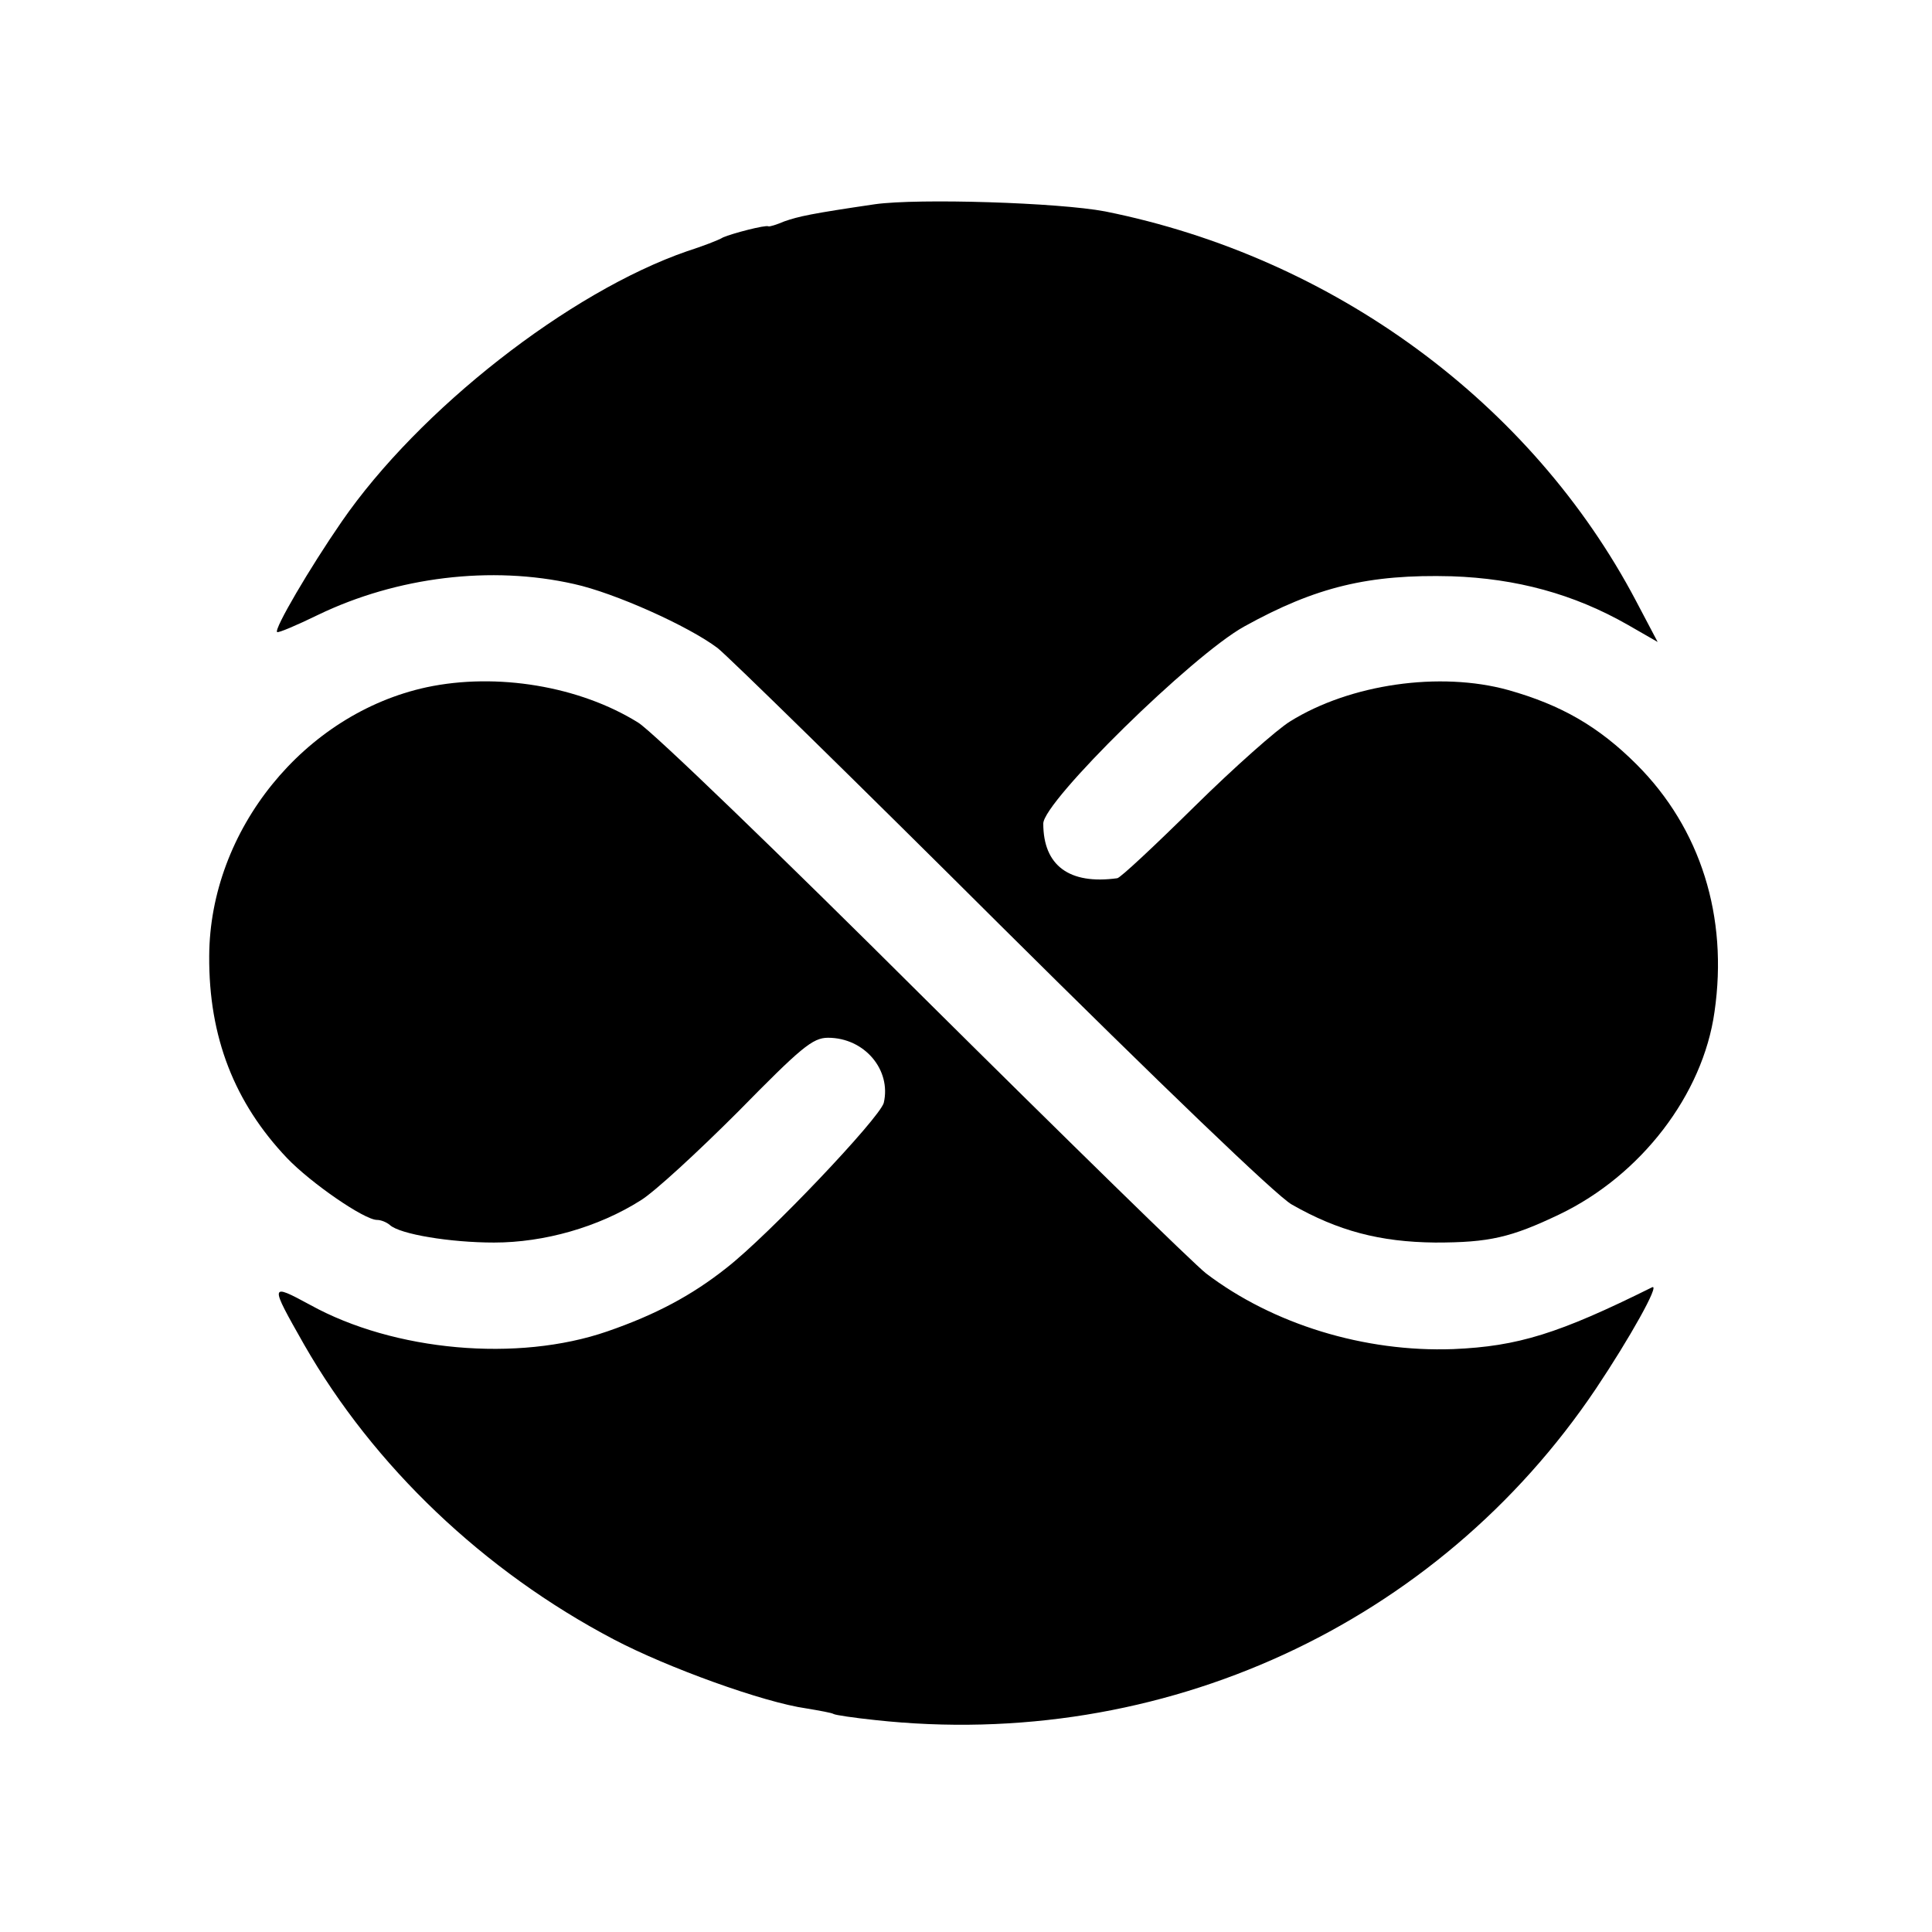<?xml version="1.0" standalone="no"?>
<!DOCTYPE svg PUBLIC "-//W3C//DTD SVG 20010904//EN"
 "http://www.w3.org/TR/2001/REC-SVG-20010904/DTD/svg10.dtd">
<svg version="1.0" xmlns="http://www.w3.org/2000/svg"
 width="350pt" height="350pt" viewBox="0 0 350 350"
 preserveAspectRatio="xMidYMid meet">
<g transform="translate(0,350) scale(0.1,-0.1)"
fill="#000000" stroke="none">
<path d="M1585 3130 c-116 -17 -138 -22 -164 -31 -14 -6 -27 -10 -29 -9 -5 3
-66 -13 -82 -20 -8 -5 -37 -16 -65 -25 -214 -74 -486 -287 -626 -490 -58 -84
-123 -195 -117 -200 2 -2 35 12 74 31 143 69 314 90 464 56 73 -16 207 -76
260 -116 19 -15 251 -242 515 -505 284 -282 498 -488 525 -503 84 -48 160 -68
260 -69 98 0 137 9 225 51 148 71 260 217 281 367 25 172 -25 332 -141 448
-69 69 -137 108 -233 135 -123 34 -286 11 -395 -57 -23 -14 -101 -83 -173
-154 -72 -71 -135 -130 -140 -130 -87 -12 -134 23 -134 99 0 40 270 305 364
357 130 72 226 95 376 91 117 -4 221 -32 319 -88 l54 -31 -39 74 c-189 359
-548 623 -962 706 -84 16 -338 24 -417 13z"/>
<path d="M773 2255 c-222 -48 -393 -259 -394 -487 -1 -147 46 -266 141 -366
43 -45 140 -112 163 -112 7 0 17 -4 23 -9 18 -17 110 -32 189 -32 91 0 189 28
265 76 25 15 104 88 177 161 114 116 135 134 163 134 66 0 115 -58 101 -118
-8 -28 -208 -239 -285 -299 -63 -50 -129 -85 -216 -115 -162 -56 -386 -36
-538 48 -74 40 -74 39 -11 -72 126 -220 325 -410 561 -534 97 -51 271 -114
349 -125 24 -4 46 -8 49 -10 3 -2 37 -7 75 -11 520 -57 1019 173 1306 600 61
91 117 191 102 184 -169 -84 -243 -107 -360 -112 -161 -6 -327 45 -448 137
-22 17 -252 242 -512 500 -259 258 -492 483 -517 498 -106 66 -256 91 -383 64z"/>
</g>
</svg>
